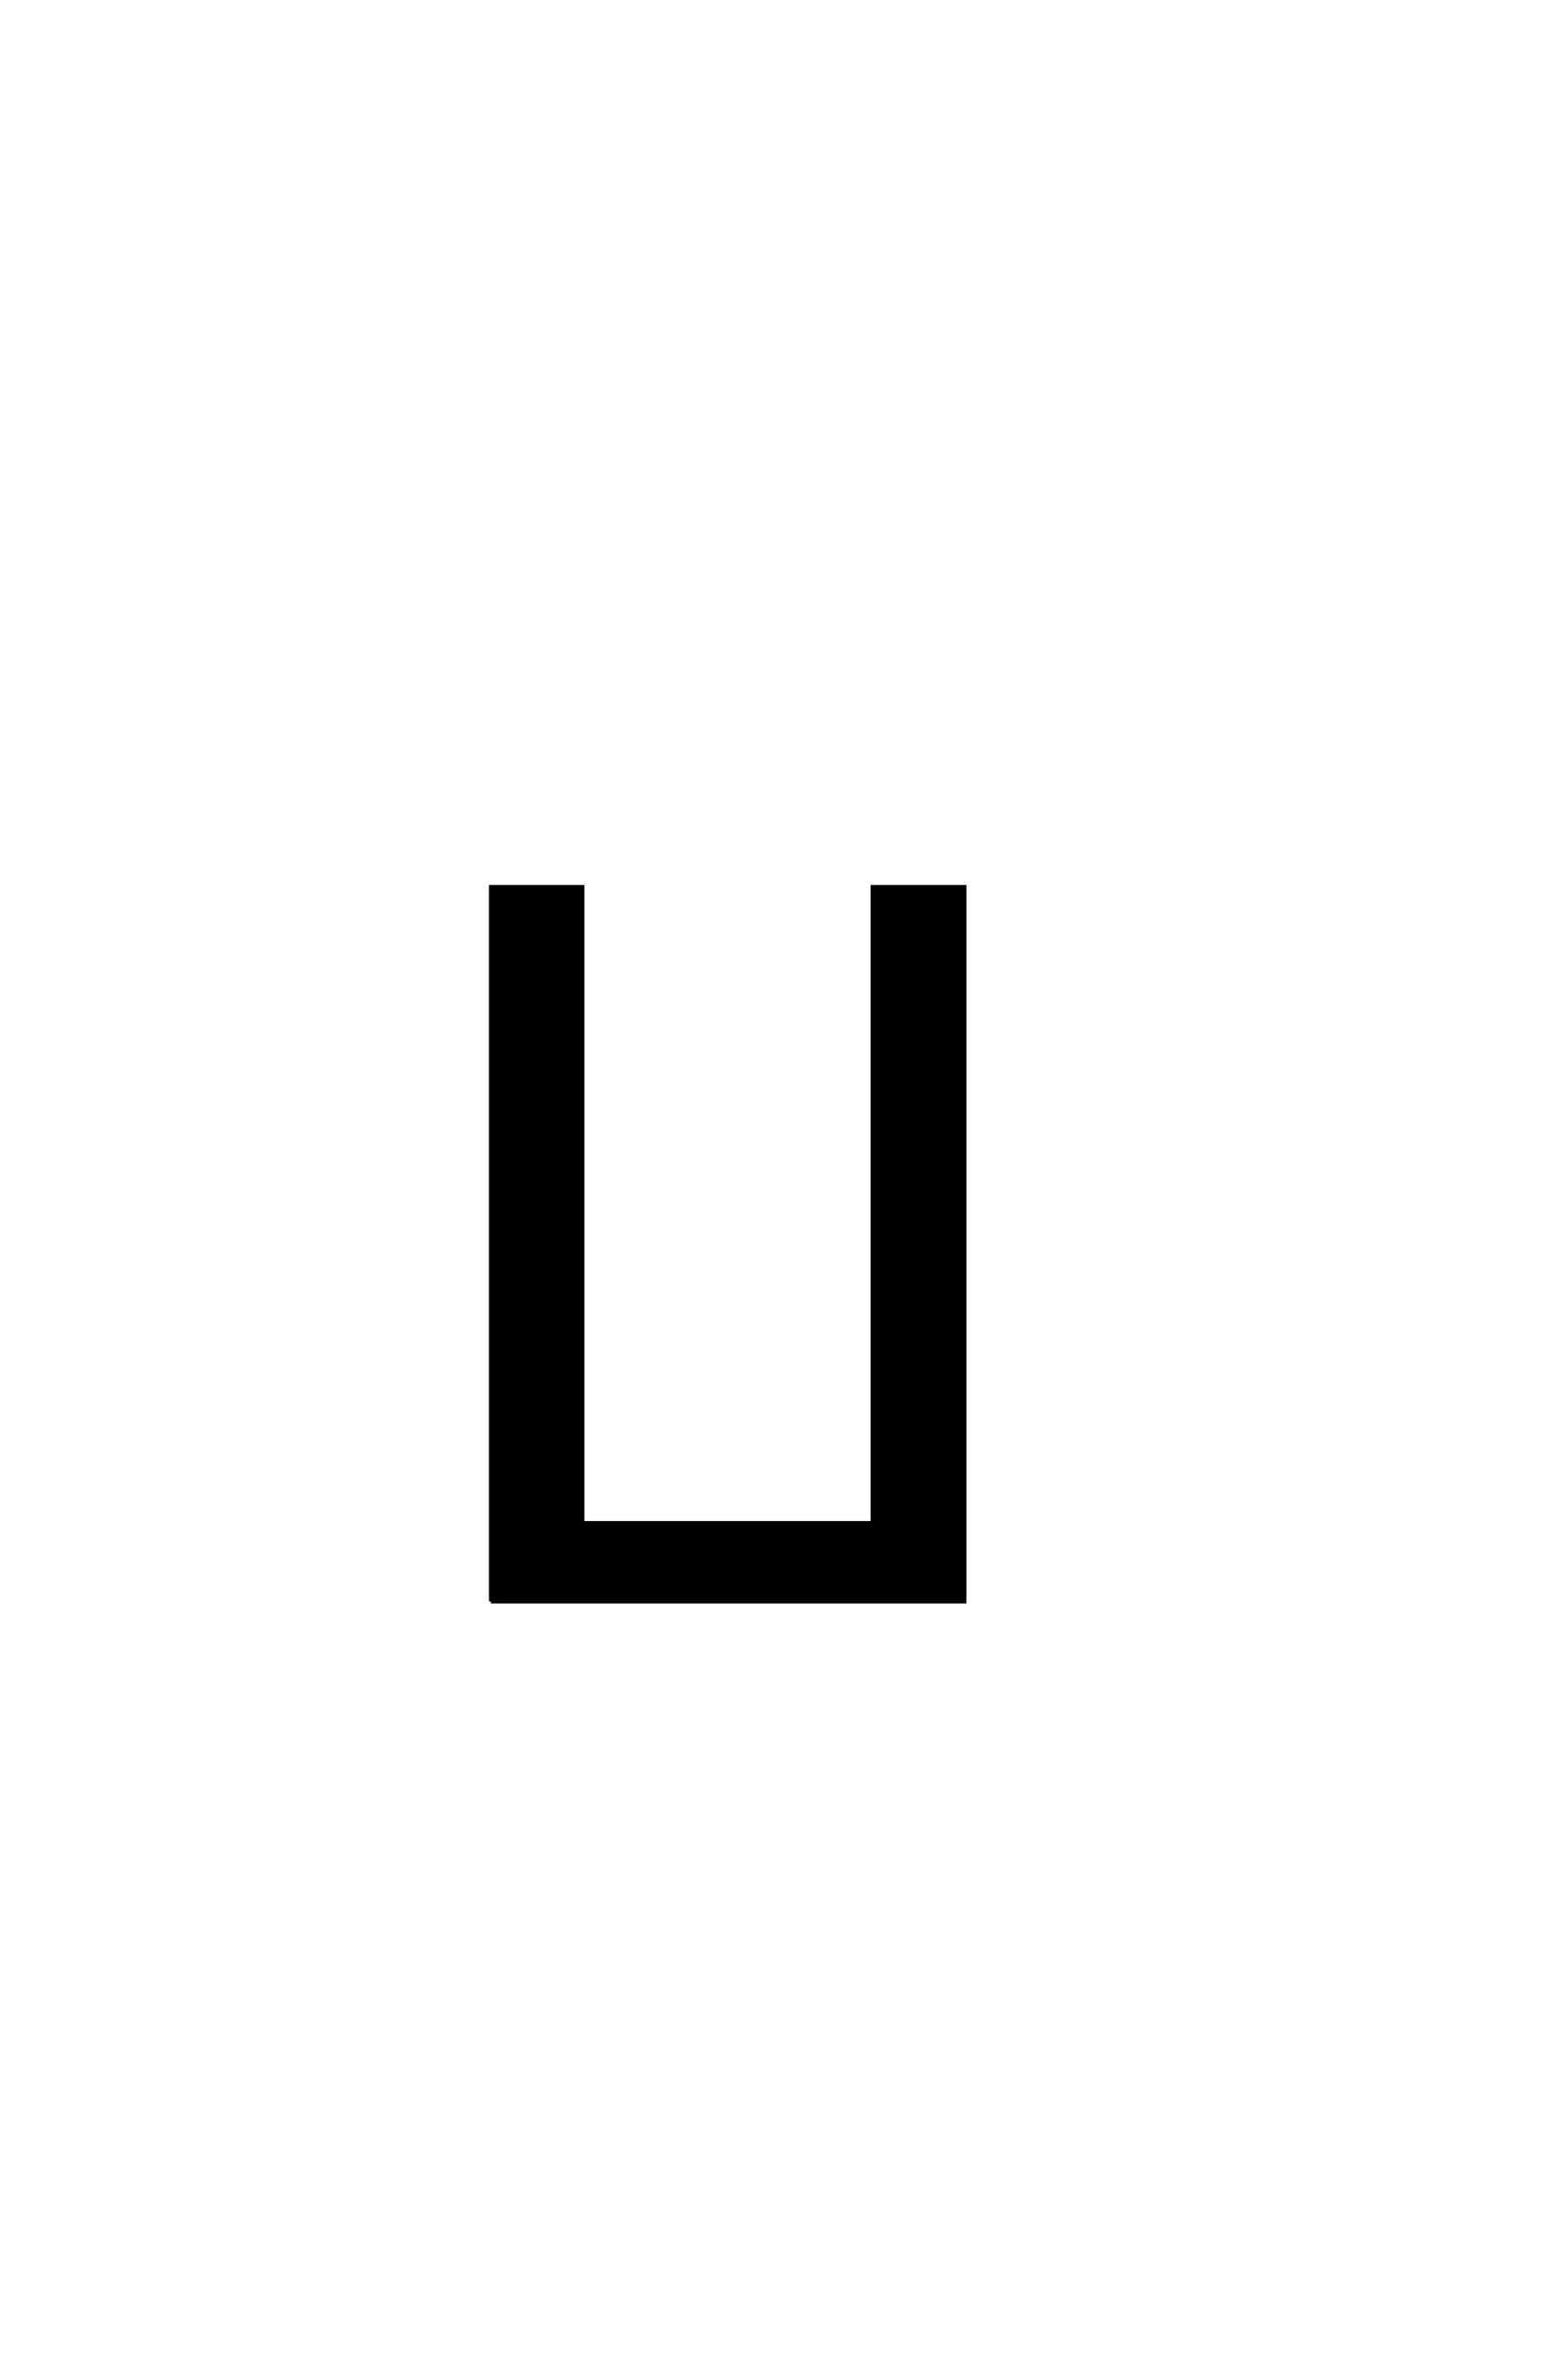 <?xml version='1.0' encoding='UTF-8'?>
<!DOCTYPE svg PUBLIC "-//W3C//DTD SVG 1.0//EN"
"http://www.w3.org/TR/2001/REC-SVG-20010904/DTD/svg10.dtd">

<svg xmlns='http://www.w3.org/2000/svg' version='1.0' width='40.0' height='60.0'>

 <g transform='scale(0.1 -0.1) translate(110.0 -370.0)'>
  <path d='M15.234 -38.375
L15.234 143.844
L38.578 143.844
L38.578 -18.359
L112.594 -18.359
L112.594 143.844
L136.031 143.844
L136.031 -38.375
L15.234 -38.375
' style='fill: #000000; stroke: #000000'/>
 </g>
</svg>
